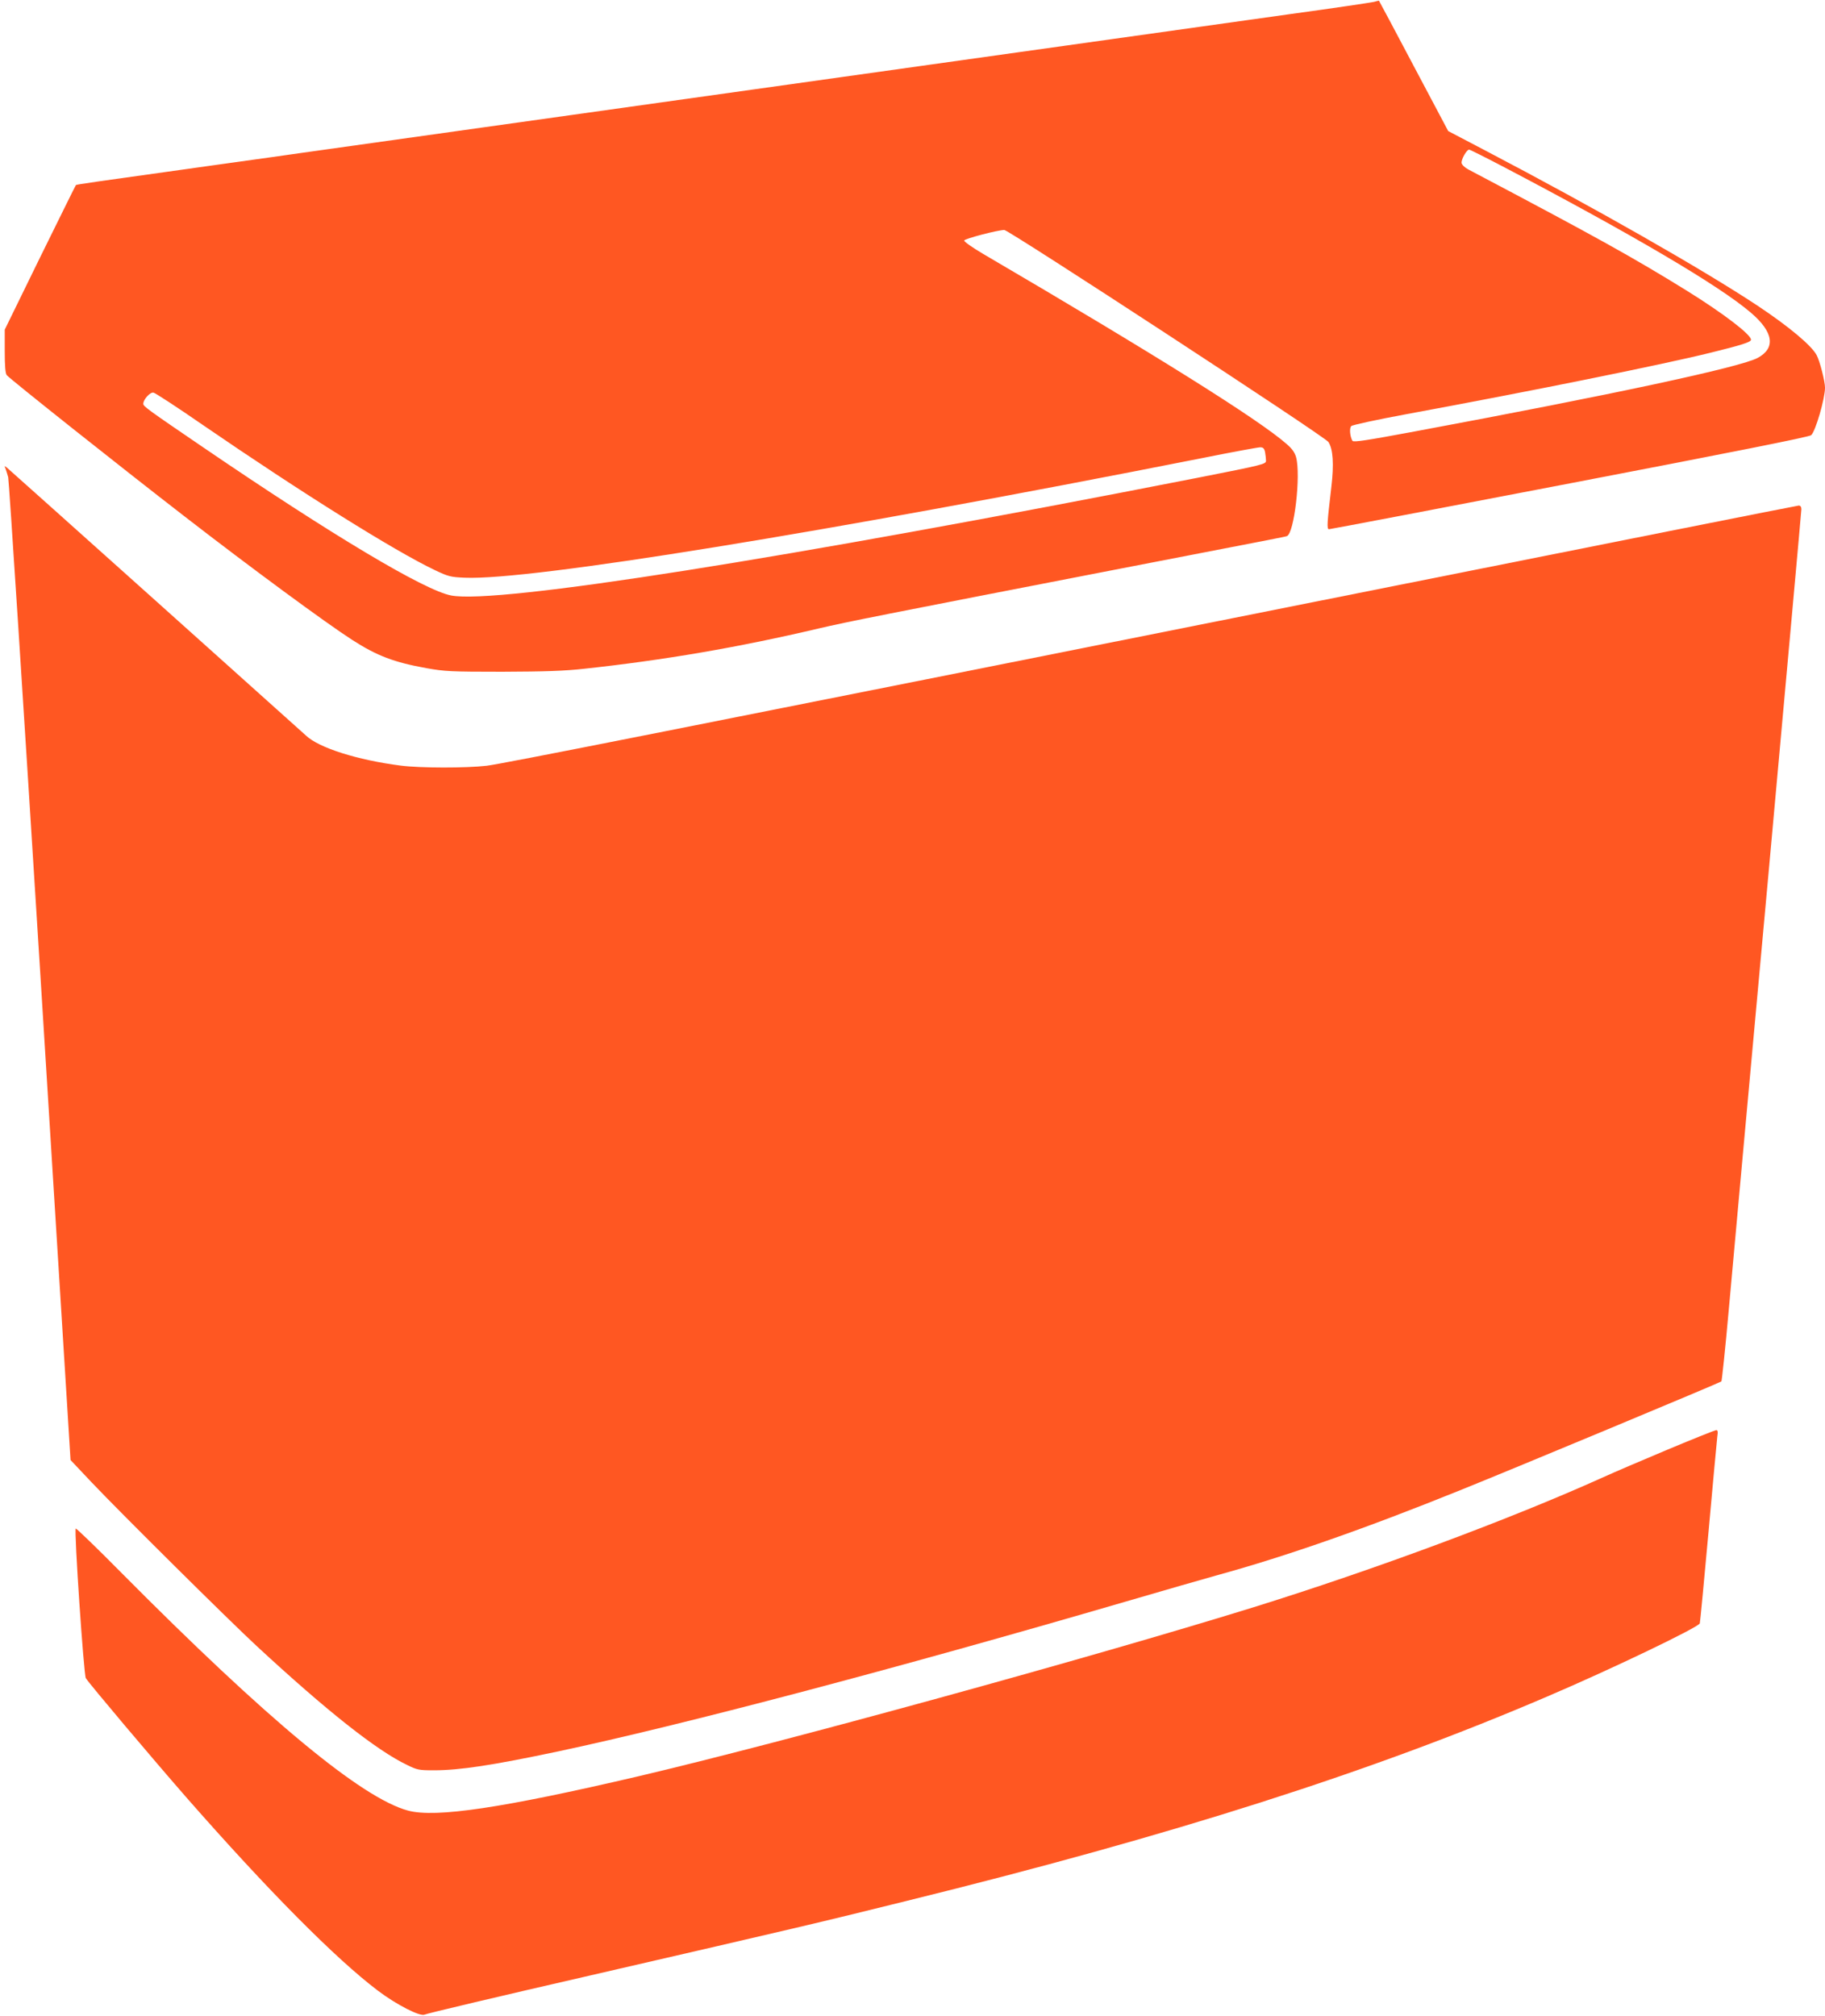 <?xml version="1.0" standalone="no"?>
<!DOCTYPE svg PUBLIC "-//W3C//DTD SVG 20010904//EN"
 "http://www.w3.org/TR/2001/REC-SVG-20010904/DTD/svg10.dtd">
<svg version="1.0" xmlns="http://www.w3.org/2000/svg"
 width="1159pt" height="1280pt" viewBox="0 0 1159 1280"
 preserveAspectRatio="xMidYMid meet">
<g transform="translate(0,1280) scale(0.1,-0.1)"
fill="#ff5722" stroke="none">
<path d="M8725 12788 c-16 -4 -257 -40 -535 -78 -278 -39 -534 -75 -570 -80
-36 -5 -292 -41 -570 -80 -278 -39 -534 -75 -570 -80 -36 -5 -292 -41 -570
-80 -278 -39 -534 -75 -570 -80 -36 -5 -292 -41 -570 -80 -278 -39 -534 -75
-570 -80 -36 -5 -292 -41 -570 -80 -278 -39 -534 -75 -570 -80 -36 -5 -292
-41 -570 -80 -278 -39 -534 -75 -570 -80 -36 -5 -292 -42 -570 -80 -752 -105
-865 -121 -868 -125 -2 -1 -104 -209 -228 -460 l-224 -458 0 -136 c0 -95 4
-142 13 -153 18 -23 732 -590 1132 -899 421 -326 897 -676 1062 -782 157 -101
265 -142 470 -179 118 -21 155 -23 483 -23 272 1 394 5 520 19 508 55 976 135
1490 256 179 42 412 88 1865 370 1080 209 1087 210 1107 216 47 14 90 386 59
501 -8 29 -25 54 -59 83 -174 154 -835 568 -1930 1209 -68 40 -121 78 -119 84
4 12 211 66 255 67 28 0 2037 -1312 2058 -1346 30 -45 36 -141 19 -285 -27
-230 -30 -269 -15 -269 8 0 696 131 1529 291 1017 195 1522 295 1533 306 28
25 88 233 88 302 0 39 -33 169 -53 206 -32 61 -174 180 -372 312 -345 229
-1036 623 -1739 991 l-229 120 -219 413 c-120 228 -220 414 -221 415 -1 0 -15
-3 -32 -8z m817 -1044 c825 -433 1378 -758 1578 -930 143 -122 158 -224 43
-286 -107 -59 -920 -233 -2182 -468 -301 -56 -385 -69 -392 -59 -16 27 -21 82
-7 94 7 7 164 41 348 75 781 144 1624 314 1935 391 195 48 255 67 255 82 0 33
-174 166 -407 311 -343 212 -567 337 -1388 770 -23 12 -41 30 -43 41 -3 22 32
85 48 85 5 0 101 -48 212 -106z m-8257 -1640 c634 -435 1221 -802 1475 -923
88 -42 102 -45 191 -49 414 -18 2286 286 4676 758 194 39 363 70 376 70 19 0
26 -7 31 -31 3 -17 6 -42 6 -54 0 -22 -15 -26 -437 -109 -2648 -519 -4444
-802 -4737 -747 -168 31 -759 384 -1576 941 -351 239 -380 260 -380 276 0 28
44 76 65 71 11 -2 151 -93 310 -203z"/>
<path d="M35 9825 c4 -11 12 -36 17 -55 5 -19 96 -1431 203 -3138 l193 -3102
135 -143 c189 -199 873 -877 1047 -1038 444 -411 762 -663 955 -755 65 -32 76
-34 170 -34 165 0 374 32 790 120 794 169 2136 523 3600 950 242 71 508 147
590 170 430 118 940 296 1550 543 333 134 1638 678 1647 686 3 3 25 209 47
456 22 248 135 1487 251 2755 115 1268 210 2315 210 2327 0 15 -6 23 -17 23
-9 0 -1266 -250 -2793 -555 -4488 -896 -5440 -1085 -5540 -1097 -128 -15 -422
-15 -545 1 -274 35 -521 113 -602 191 -30 28 -1865 1672 -1897 1699 -18 15
-19 15 -11 -4z"/>
<path d="M10590 3596 c-162 -68 -347 -147 -410 -176 -590 -266 -1451 -586
-2223 -826 -1043 -323 -2987 -857 -3907 -1073 -857 -200 -1282 -264 -1458
-217 -293 78 -894 576 -1821 1510 -156 158 -287 284 -290 281 -11 -11 51 -929
64 -950 24 -38 425 -513 641 -760 514 -586 946 -1022 1215 -1225 118 -89 269
-166 296 -151 10 6 486 119 1058 250 1336 308 1427 329 2000 471 1693 417
2955 820 4070 1298 406 173 962 440 970 465 2 6 27 266 55 577 28 311 53 584
56 608 5 32 3 42 -7 42 -8 -1 -147 -56 -309 -124z"/>
</g>
</svg>
